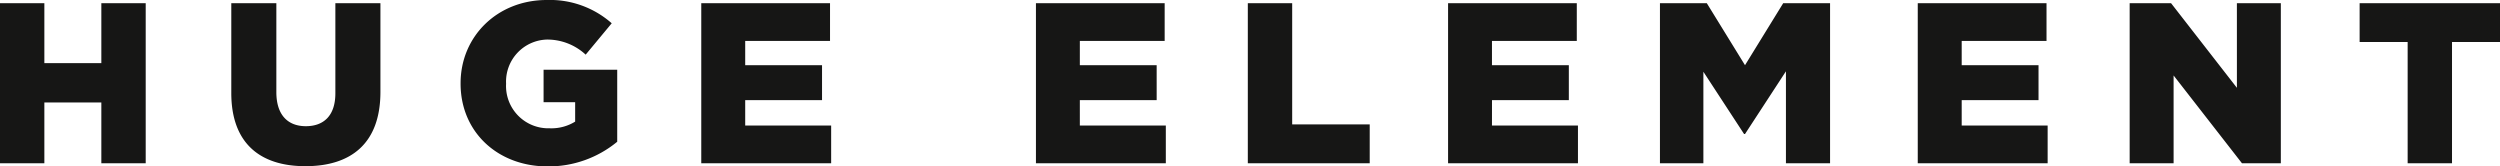 <svg xmlns="http://www.w3.org/2000/svg" xmlns:xlink="http://www.w3.org/1999/xlink" width="352.756" height="23.487" viewBox="0 0 352.756 23.487">
  <defs>
    <clipPath id="clip-path">
      <rect id="Rectangle_99" data-name="Rectangle 99" width="352.756" height="23.487" fill="none"/>
    </clipPath>
  </defs>
  <g id="Group_386" data-name="Group 386" transform="translate(0 0)">
    <g id="Group_384" data-name="Group 384" transform="translate(0 0)" clip-path="url(#clip-path)">
      <path id="Path_175" data-name="Path 175" d="M76.7,14.417h4.455v2.744a6.38,6.38,0,0,1-3.614.94,5.967,5.967,0,0,1-6.132-6.259v-.066a5.935,5.935,0,0,1,5.775-6.194,7.965,7.965,0,0,1,5.456,2.129l3.675-4.427A13.167,13.167,0,0,0,77.152,0c-7,0-12.162,5.16-12.162,11.739V11.8c0,6.847,5.258,11.682,12.288,11.682A15.24,15.24,0,0,0,87.091,20V9.84H76.7Zm75.667-.291h10.841V9.2H152.368V5.775h11.969V.451H146.174V23.036H164.5v-5.32H152.368ZM14.3,8.905H6.259V.451H0V23.036H6.259V14.455H14.3v8.581h6.259V.451H14.3ZM182.33.451H176.07V23.036h17.2V17.552H182.33ZM47.321,13.163c0,3.158-1.645,4.643-4.164,4.643S38.994,16.255,38.994,13V.451H32.636V13.125c0,7.068,4.037,10.324,10.456,10.324S53.679,20.258,53.679,12.97V.451H47.321Zm57.829.963h10.841V9.2H105.15V5.775h11.969V.451H98.951V23.036h18.327v-5.32H105.15ZM332.949.451V5.93h6.776V23.036h6.259V5.93h6.776V.451ZM315.633,12.392,306.342.451H300.5V23.036h6.2V10.648l9.647,12.387h5.484V.451h-6.2ZM276.8,14.126h10.841V9.2H276.8V5.775h11.969V.451H270.6V23.036h18.327v-5.32H276.8ZM246.225,9.2,240.835.451h-6.612V23.036h6.128V10.122l5.742,8.788h.132L252,10.061V23.036h6.226V.451h-6.612Zm-35.7,4.929h10.841V9.2H210.52V5.775h11.969V.451H204.327V23.036h18.327v-5.32H210.52Z" transform="translate(0 0)" fill="#161615"/>
    </g>
  </g>
</svg>

